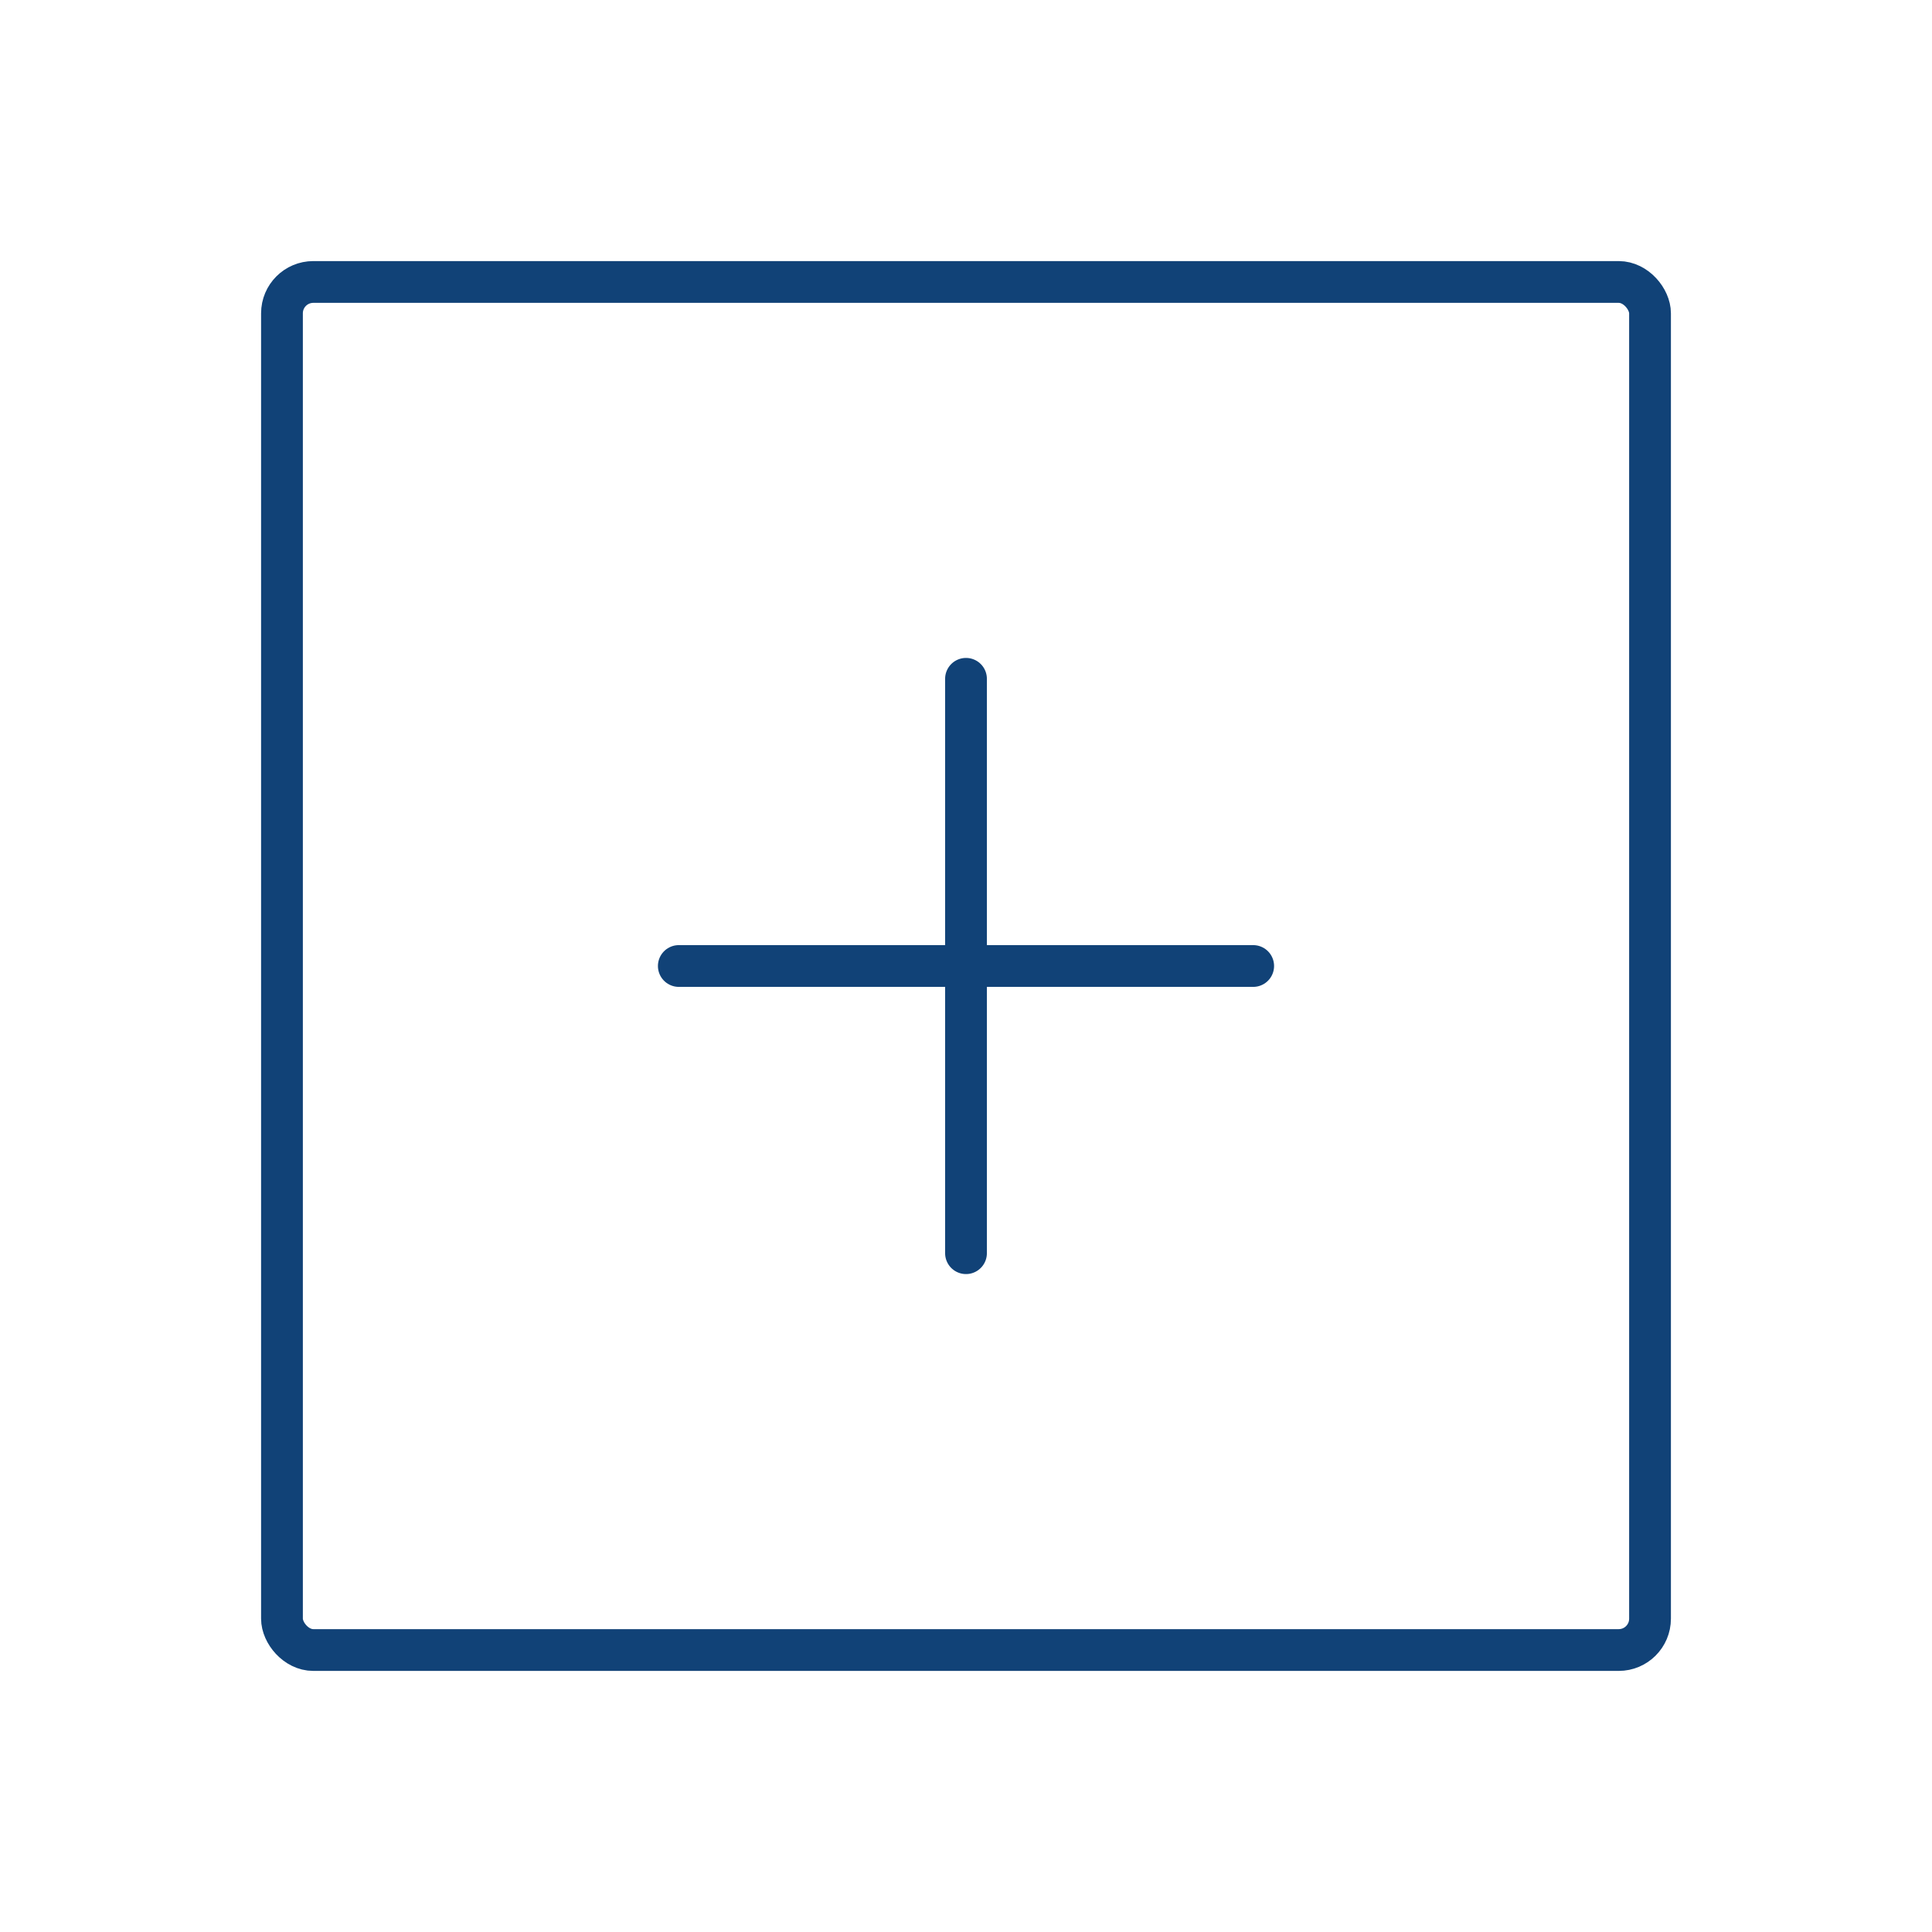 <?xml version="1.0" encoding="UTF-8"?> <svg xmlns="http://www.w3.org/2000/svg" width="37" height="37" viewBox="0 0 37 37" fill="none"> <path d="M18.5 13V24" stroke="#114277" stroke-width="0.8" stroke-linecap="round"></path> <path d="M24 18.5L13 18.5" stroke="#114277" stroke-width="0.8" stroke-linecap="round"></path> <rect x="5.4" y="5.4" width="26.2" height="26.2" rx="0.6" stroke="#114277" stroke-width="0.8"></rect> </svg> 